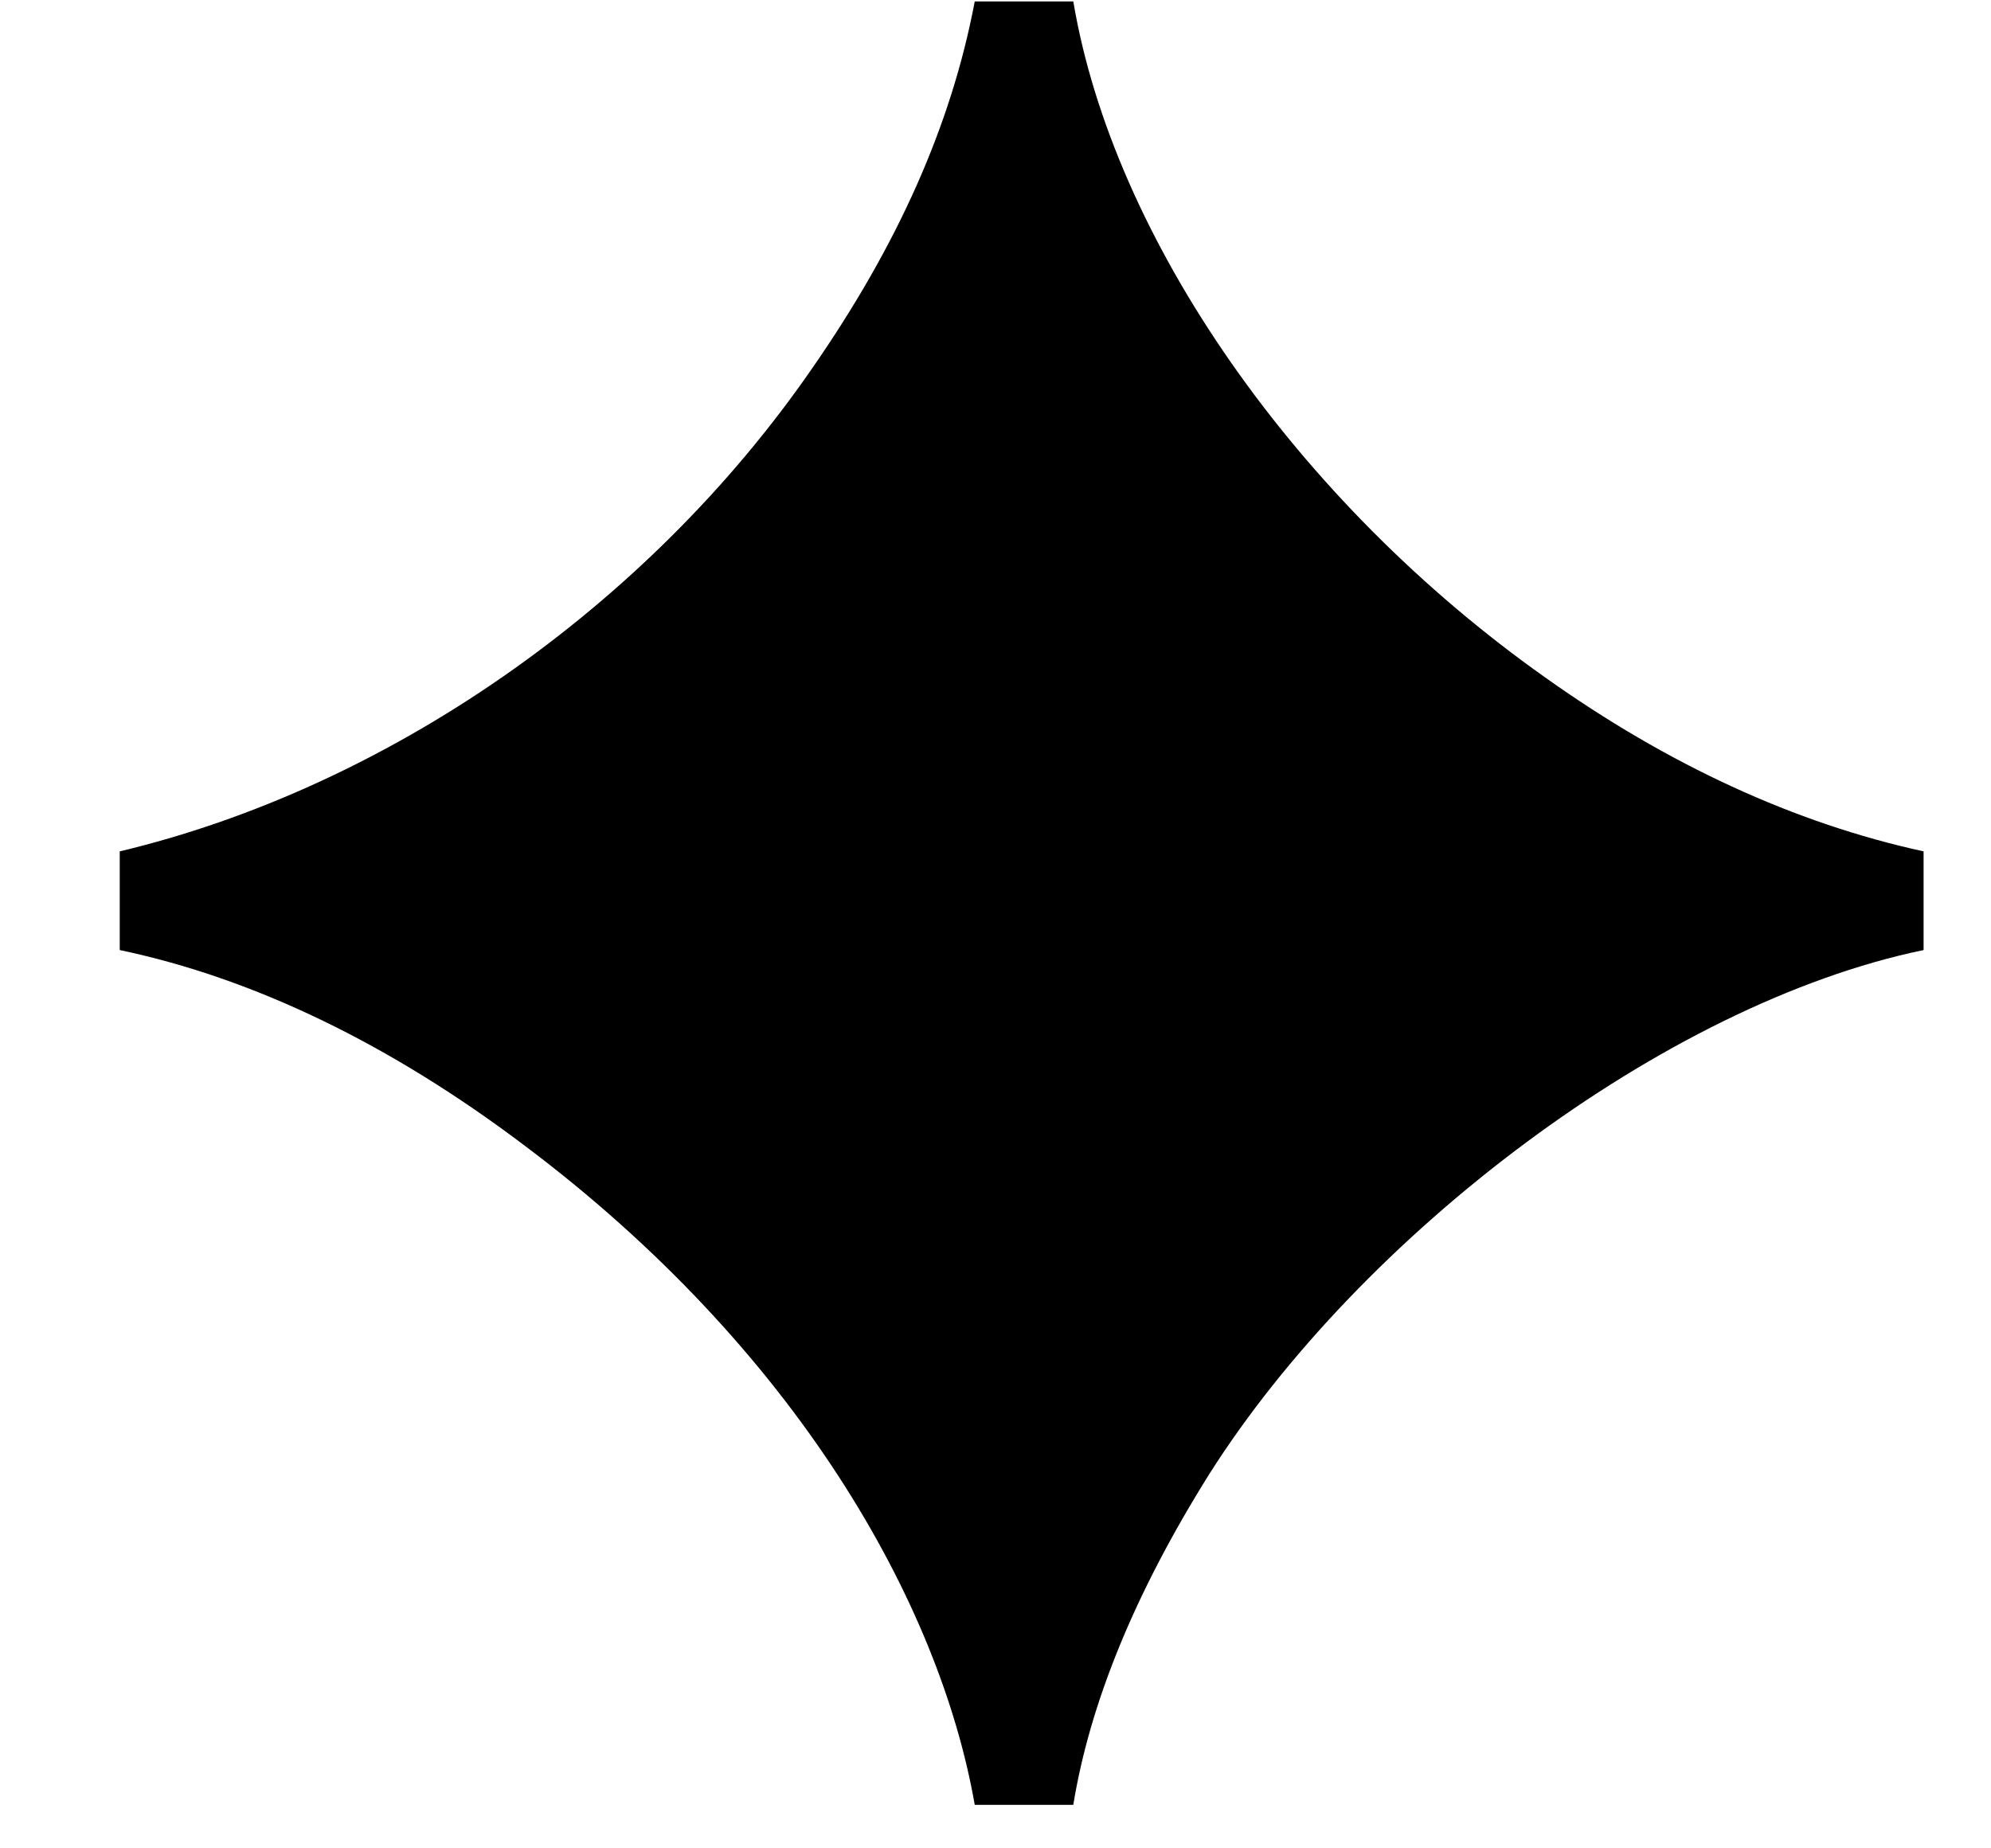 <svg width="14" height="13" viewBox="0 0 14 13" fill="none" xmlns="http://www.w3.org/2000/svg">
<path d="M6.854 12.694C6.606 11.273 5.599 9.49 3.683 8.053C2.742 7.343 1.784 6.88 0.842 6.682V5.988C2.708 5.543 4.542 4.287 5.714 2.586C6.309 1.728 6.689 0.885 6.854 0.01H7.547C7.828 1.678 9.116 3.528 10.867 4.766C11.726 5.377 12.618 5.79 13.526 5.988V6.682C11.693 7.062 9.562 8.697 8.505 10.365C7.977 11.207 7.663 11.983 7.547 12.694H6.854Z" fill="black"/>
</svg>
